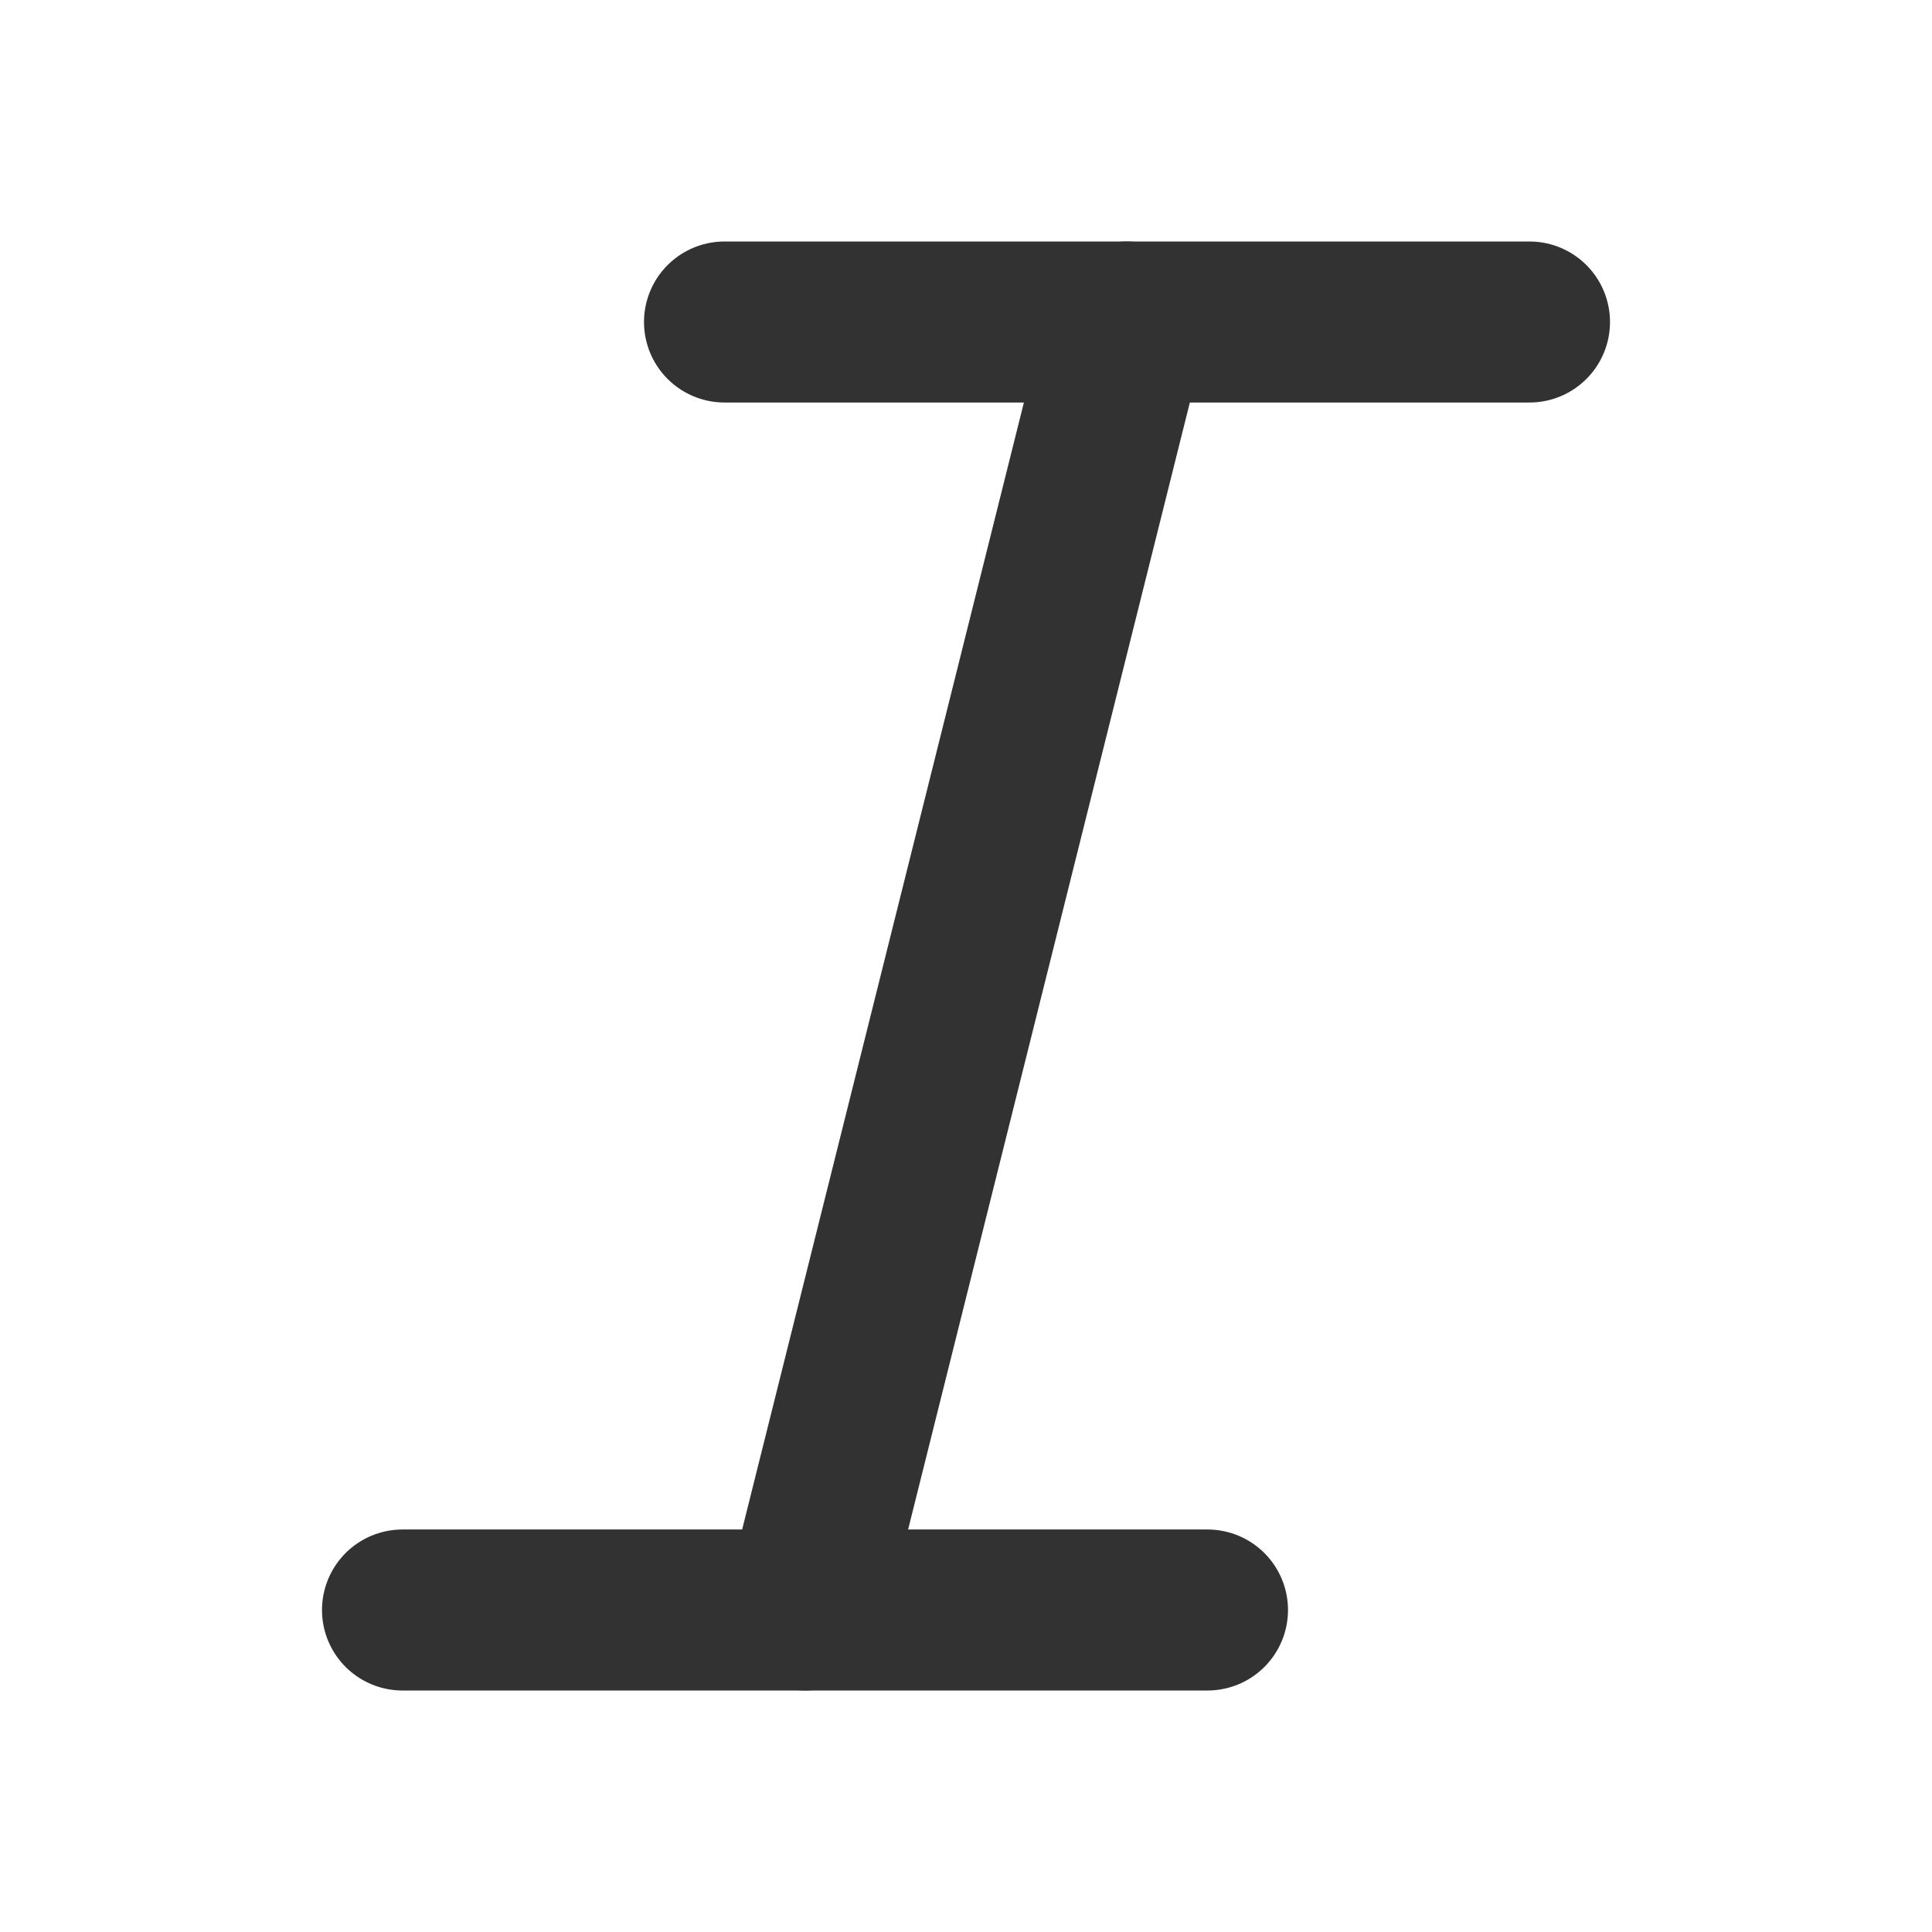 <?xml version="1.0" encoding="utf-8"?>
<svg width="800px" height="800px" viewBox="0 0 24 24" fill="none" xmlns="http://www.w3.org/2000/svg">
<path d="M9 4H19" stroke="#323232" stroke-width="2" stroke-linecap="round" stroke-linejoin="round"/>
<path d="M14 4L10 20" stroke="#323232" stroke-width="2" stroke-linecap="round" stroke-linejoin="round"/>
<path d="M5 20H15" stroke="#323232" stroke-width="2" stroke-linecap="round" stroke-linejoin="round"/>
</svg>